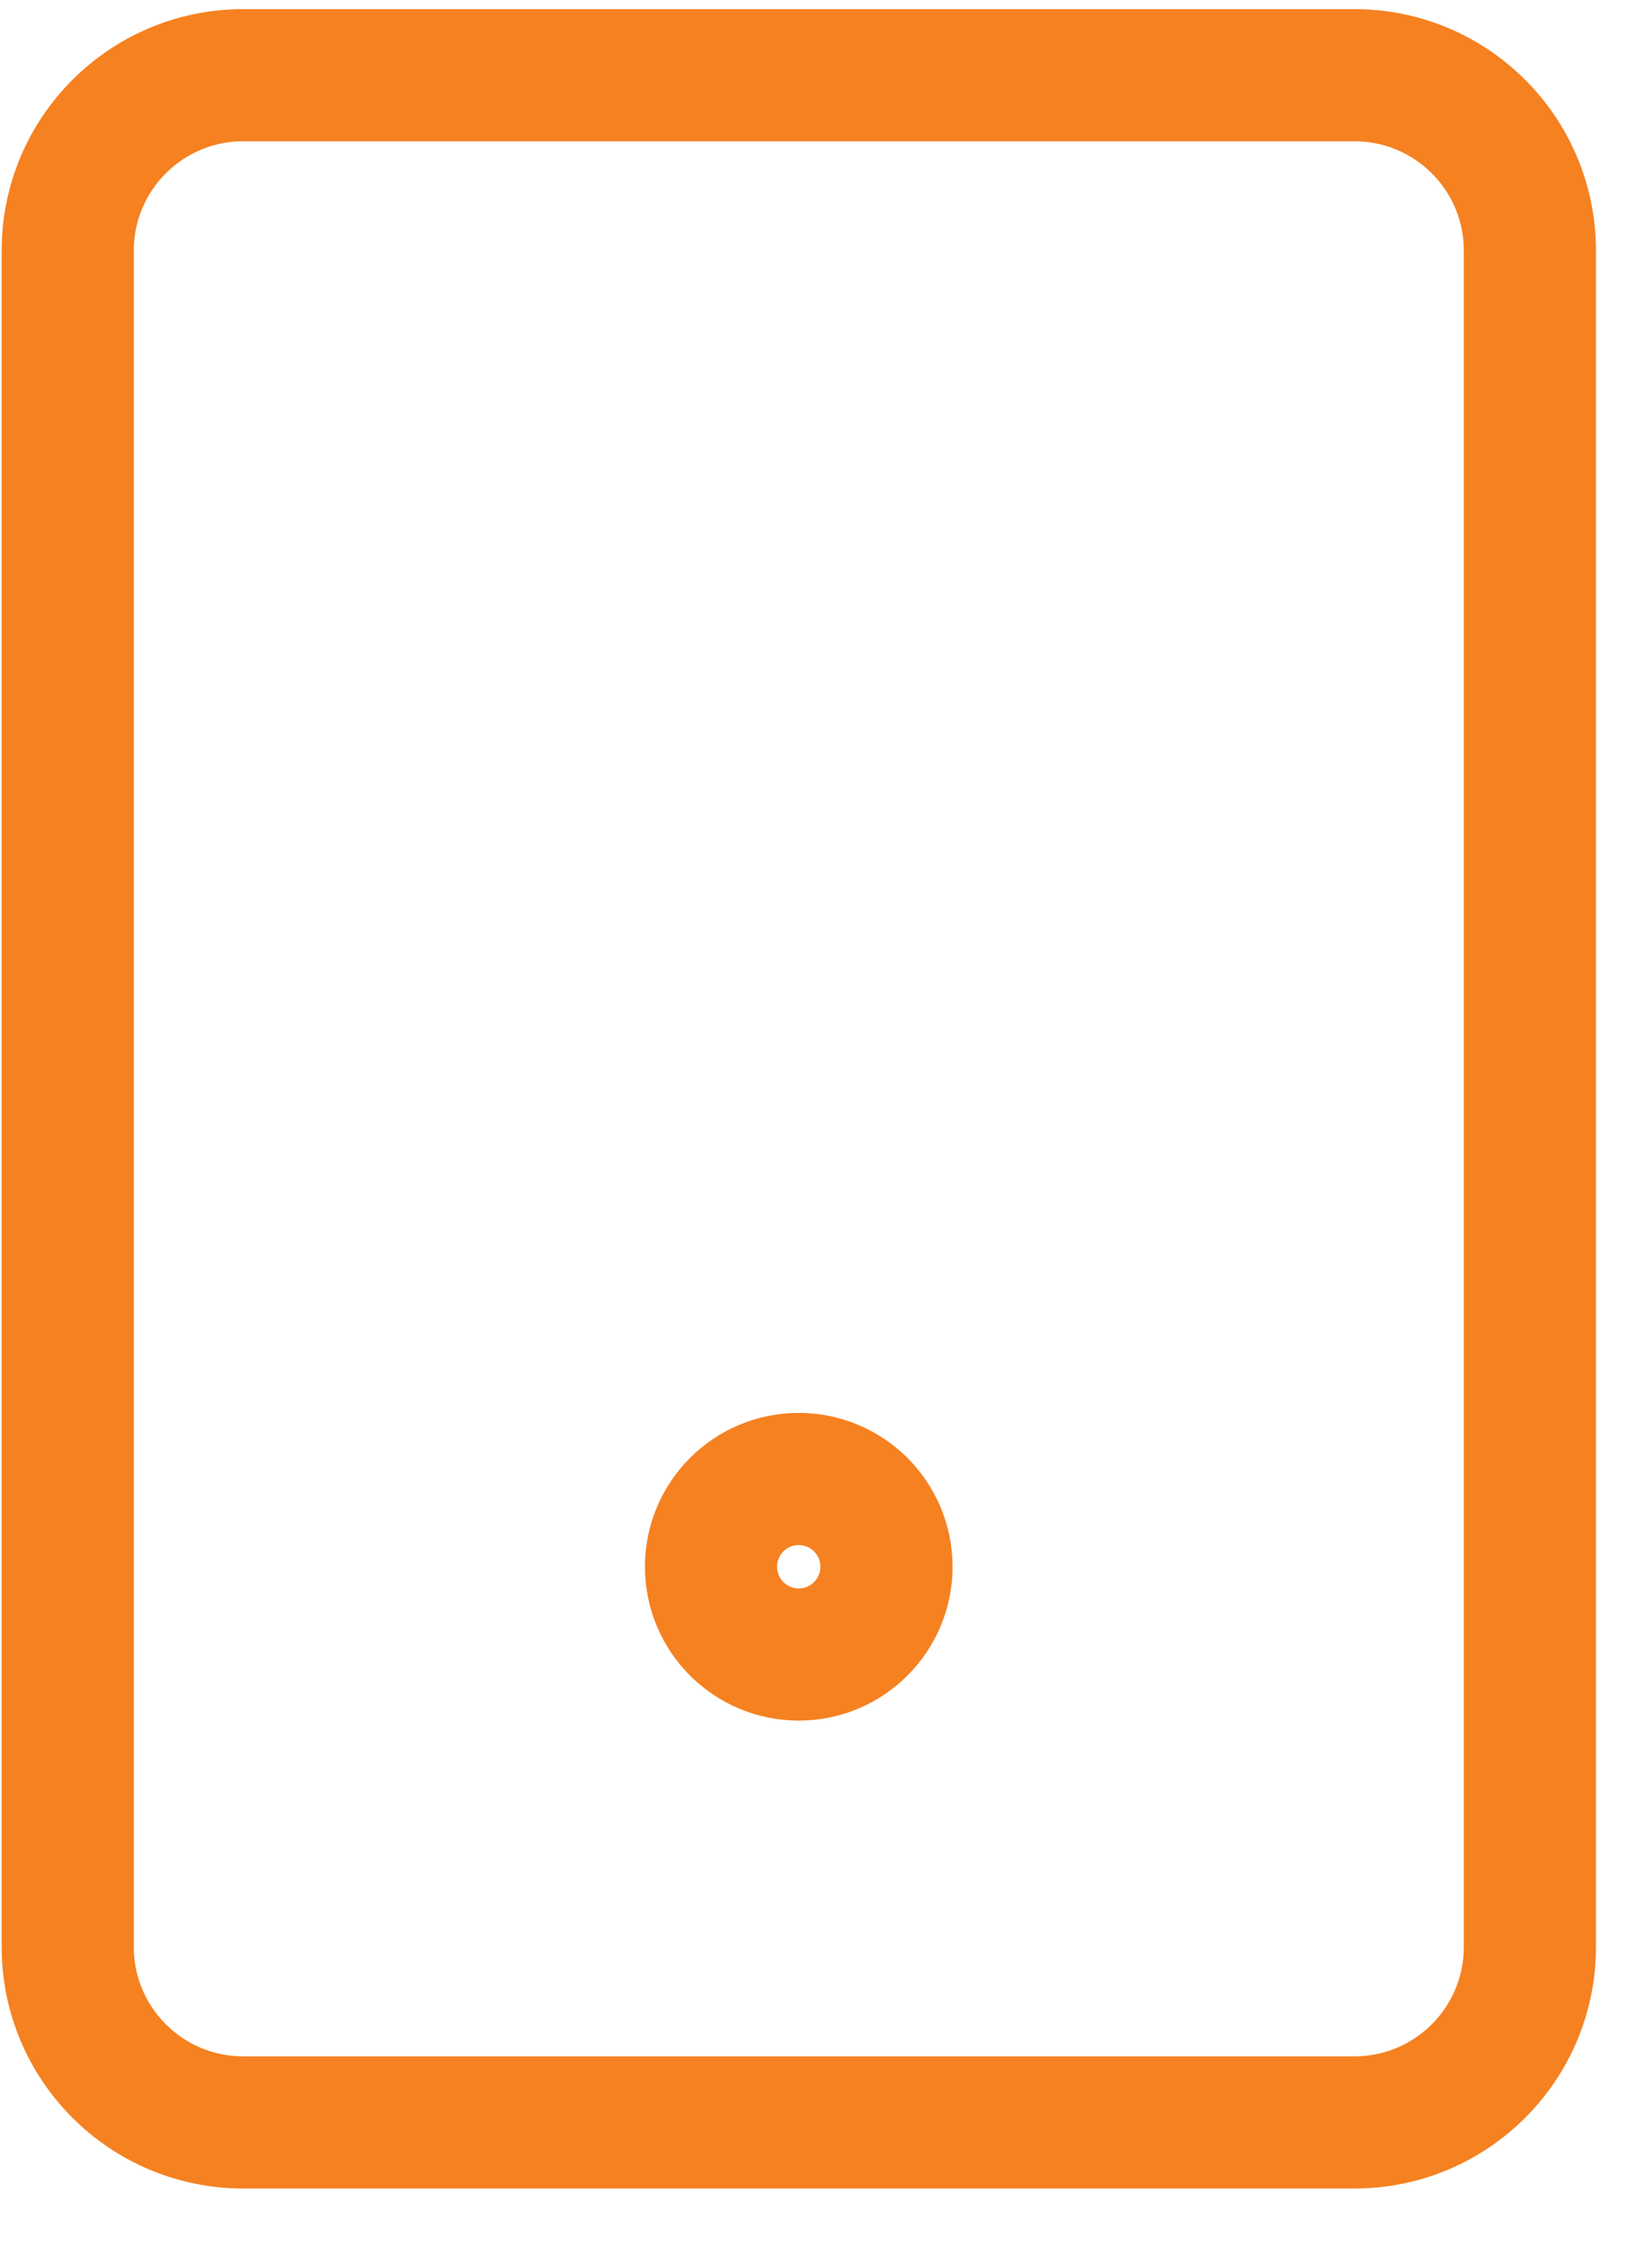 <svg xmlns="http://www.w3.org/2000/svg" width="25" height="34" viewBox="0 0 25 34" fill="none"><path d="M20.497 1.138H3.681C2.214 1.138 1.025 2.326 1.025 3.793V29.46C1.025 30.926 2.214 32.115 3.681 32.115H20.497C21.963 32.115 23.152 30.926 23.152 29.46V3.793C23.152 2.326 21.963 1.138 20.497 1.138Z" stroke="#F58121" stroke-width="2"></path><path d="M12.087 25.035C12.821 25.035 13.415 24.44 13.415 23.707C13.415 22.974 12.821 22.379 12.087 22.379C11.354 22.379 10.76 22.974 10.76 23.707C10.76 24.44 11.354 25.035 12.087 25.035Z" stroke="#F58121" stroke-width="2"></path></svg>
